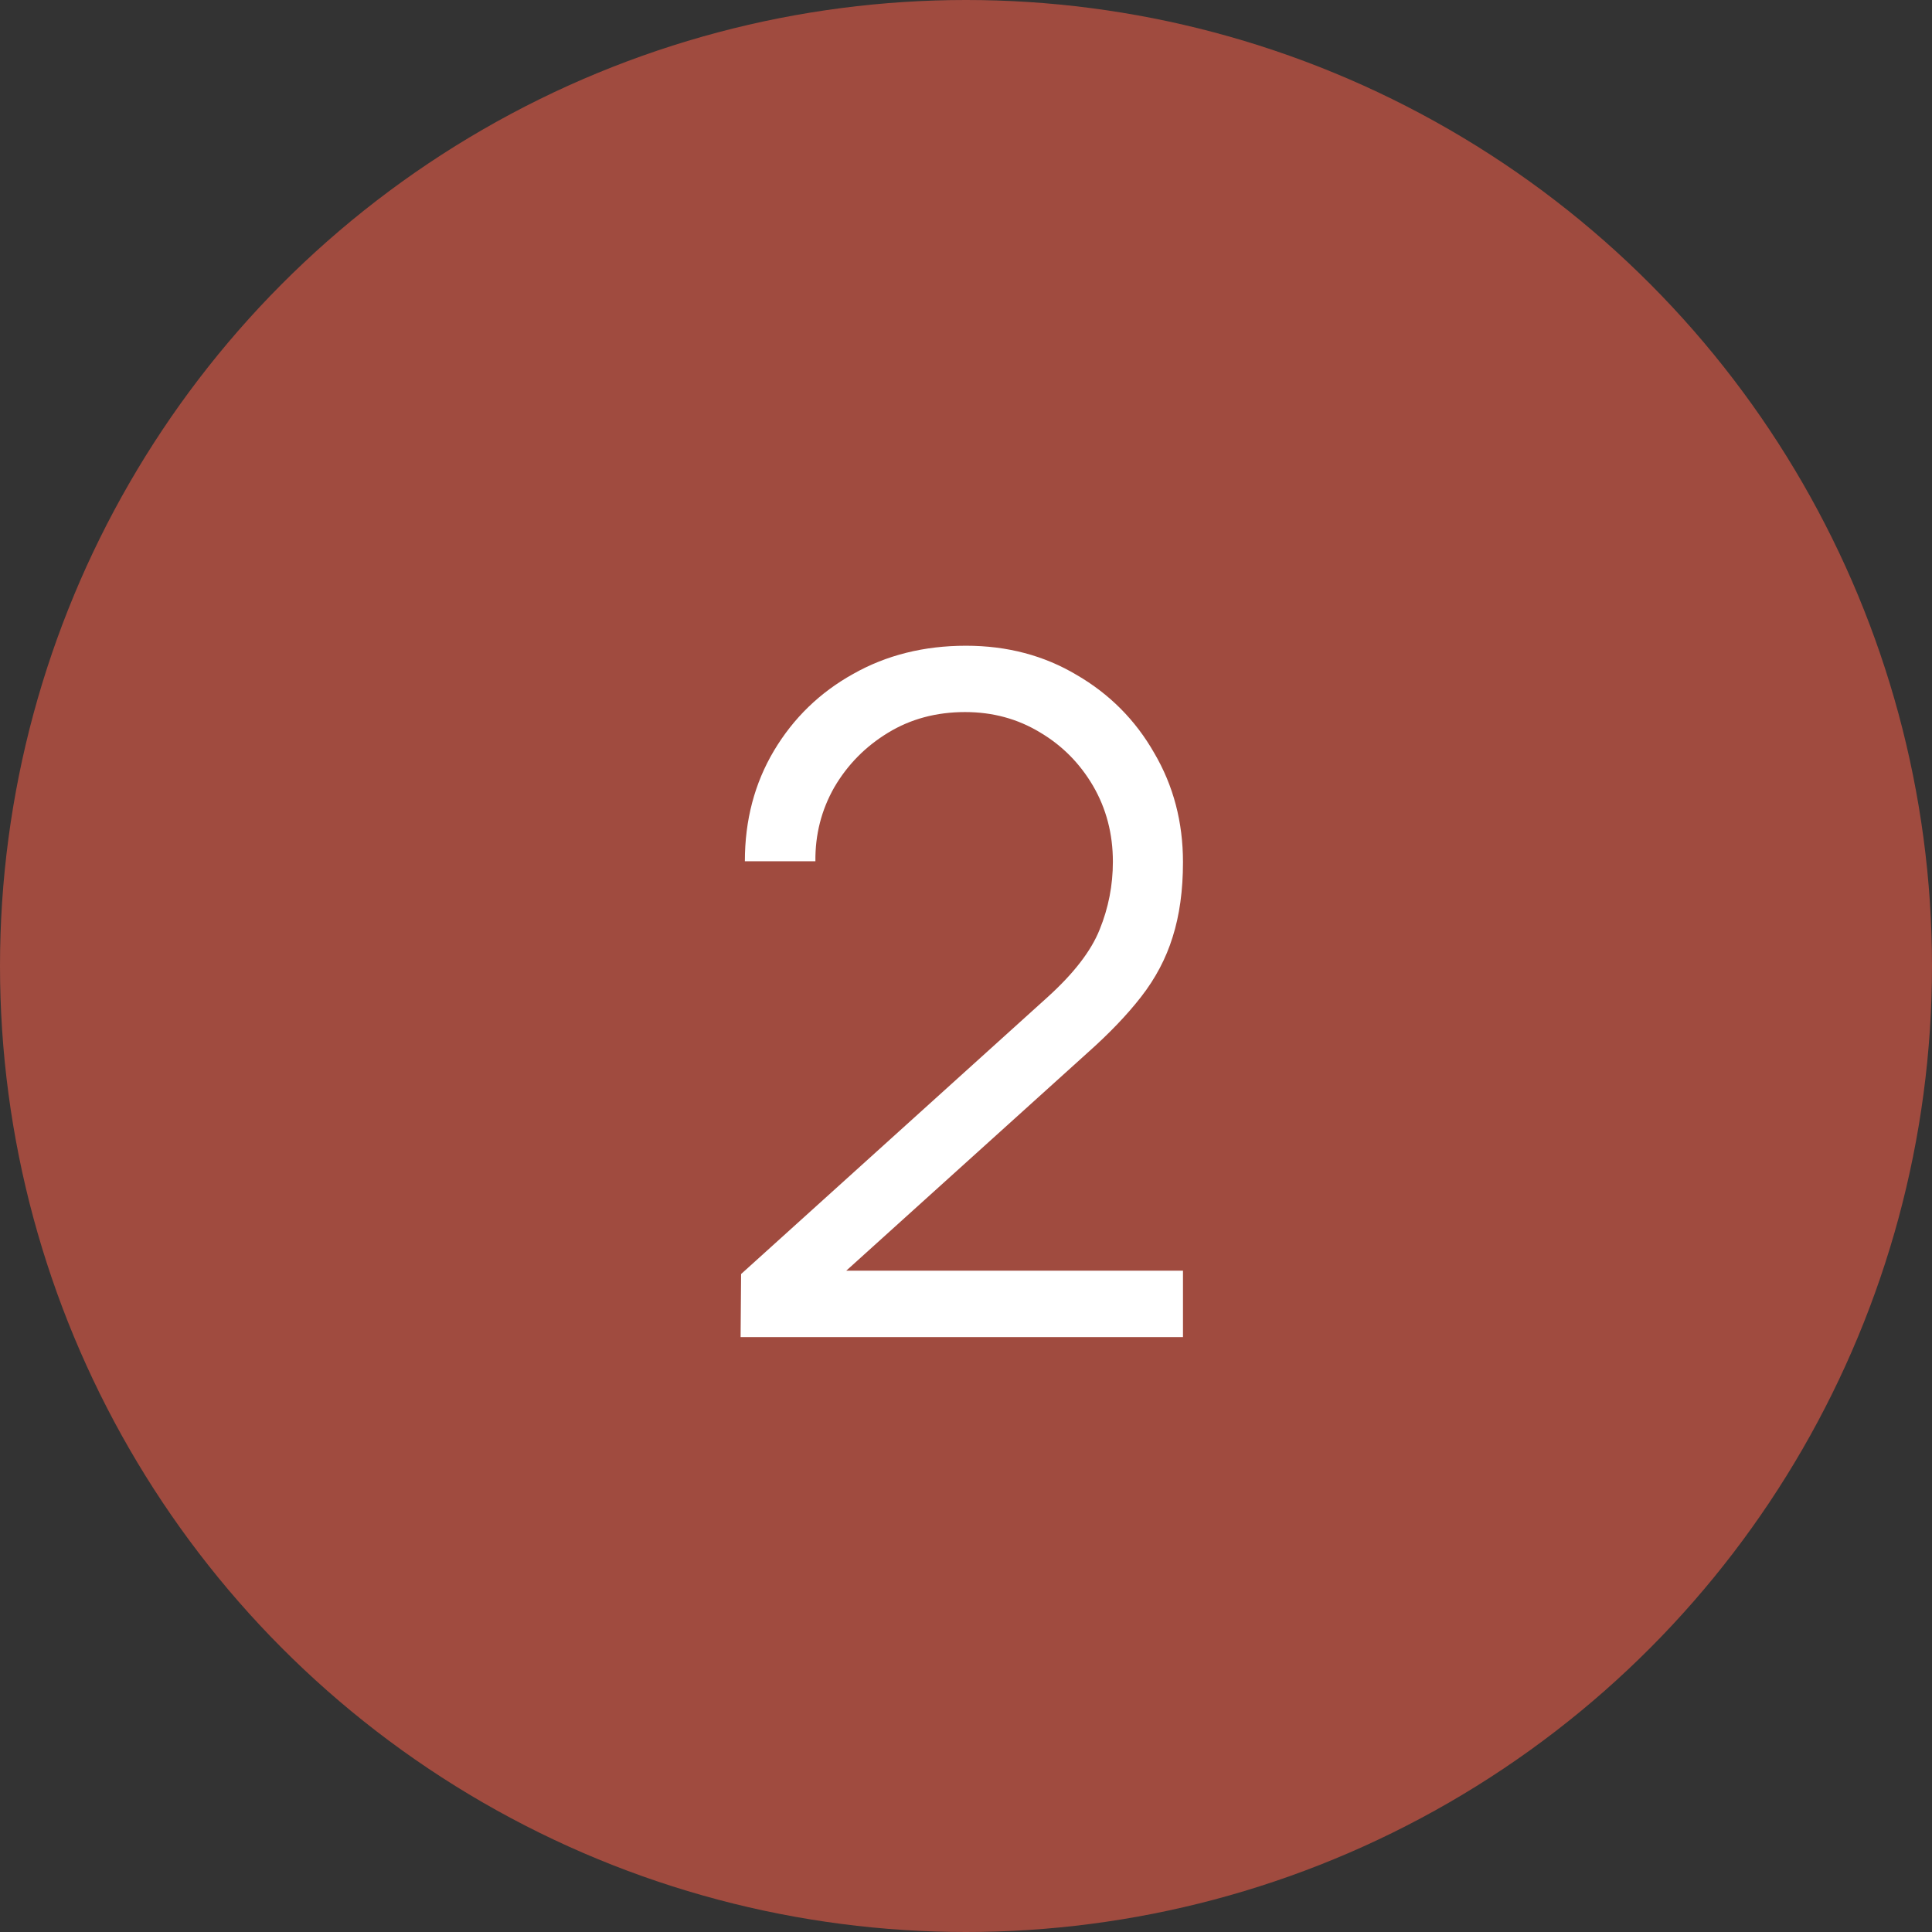 <?xml version="1.0" encoding="UTF-8"?> <svg xmlns="http://www.w3.org/2000/svg" width="39" height="39" viewBox="0 0 39 39" fill="none"><rect x="0" y="0" width="39" height="39" fill="#333333" stroke="none"/><circle cx="19.5" cy="19.5" r="19.5" fill="#A04B3F"></circle><path d="M14.95 26.991L14.96 25.718L21.144 20.131C21.676 19.65 22.027 19.194 22.198 18.764C22.376 18.326 22.465 17.87 22.465 17.395C22.465 16.832 22.331 16.322 22.066 15.866C21.799 15.41 21.442 15.049 20.992 14.783C20.542 14.511 20.039 14.374 19.482 14.374C18.899 14.374 18.38 14.514 17.924 14.793C17.468 15.071 17.107 15.438 16.84 15.895C16.581 16.351 16.454 16.848 16.46 17.386H15.036C15.036 16.556 15.232 15.812 15.624 15.153C16.017 14.495 16.549 13.979 17.221 13.605C17.892 13.225 18.652 13.035 19.5 13.035C20.33 13.035 21.074 13.231 21.733 13.624C22.398 14.01 22.921 14.536 23.3 15.201C23.687 15.86 23.88 16.594 23.88 17.405C23.88 17.975 23.81 18.479 23.671 18.916C23.538 19.346 23.326 19.748 23.035 20.122C22.75 20.489 22.385 20.869 21.942 21.262L16.451 26.221L16.233 25.651H23.88V26.991H14.95Z" fill="white"></path></svg> 